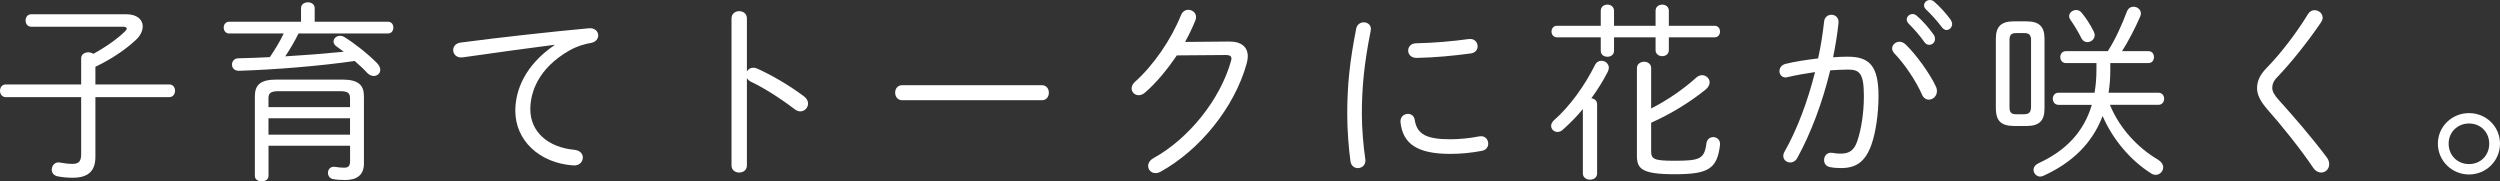 <?xml version="1.0" encoding="UTF-8"?><svg id="_レイヤー_2" xmlns="http://www.w3.org/2000/svg" width="519.88" height="37.71" viewBox="0 0 519.88 37.71"><rect x="0" y="0" width="519.88" height="37.71" fill="#333333" stroke="none"/><defs><style>.cls-1{fill:#fff;}</style></defs><g id="design"><path class="cls-1" d="M16.88,12.12c0-.84.76-1.24,1.48-1.24.4,0,.76.12,1.04.32,2.64-1.44,5.12-3.2,6.64-4.72.2-.2.32-.4.32-.52,0-.24-.24-.4-.72-.4H6.52c-.8,0-1.2-.64-1.2-1.32,0-.64.4-1.28,1.2-1.28h19.68c2.32,0,3.48,1.12,3.48,2.52,0,.92-.48,1.96-1.44,2.84-2.36,2.2-5.36,4.12-8.4,5.56v3.68h15.36c.8,0,1.2.64,1.2,1.32,0,.64-.4,1.32-1.2,1.32h-15.36v12.4c0,3-1.52,4.36-4.72,4.36-1.08,0-2-.08-3.08-.28-.88-.16-1.28-.76-1.28-1.4,0-.84.68-1.68,1.68-1.48.88.16,1.8.28,2.64.28,1.24,0,1.8-.48,1.8-2v-11.88H1.2c-.8,0-1.2-.68-1.2-1.32,0-.68.4-1.32,1.2-1.32h15.68v-5.44Z"/><path class="cls-1" d="M62.08,6.96c-.8,1.64-1.76,3.24-2.76,4.76,4.04-.24,8.08-.56,12.16-.96-.56-.4-1.08-.8-1.52-1.12-.4-.28-.6-.64-.6-1,0-.6.56-1.2,1.36-1.2.28,0,.6.08.92.28,1.96,1.2,4.84,3.44,6.8,5.44.44.48.64.96.64,1.36,0,.72-.6,1.28-1.36,1.28-.44,0-.92-.2-1.36-.64-.72-.8-1.64-1.64-2.6-2.48-7.2,1.04-16.44,1.8-24.04,2.04-1,.04-1.48-.64-1.48-1.28s.44-1.32,1.36-1.32c2.08-.04,4.28-.12,6.52-.24,1.04-1.56,2.08-3.2,2.88-4.92h-11.36c-.72,0-1.12-.6-1.12-1.24,0-.6.4-1.2,1.12-1.2h14.96V1.68c0-.8.72-1.2,1.44-1.2.68,0,1.4.4,1.4,1.2v2.84h15.24c.76,0,1.12.6,1.12,1.2,0,.64-.36,1.24-1.12,1.24h-18.6ZM55.84,36.59c0,.76-.72,1.12-1.4,1.12-.72,0-1.44-.36-1.44-1.12v-16.56c0-2.28,1.04-3.48,4.48-3.48h13.72c3.4,0,4.48,1.2,4.48,3.48v13.96c0,2.56-1.64,3.44-3.92,3.44-1,0-1.72-.04-2.56-.2-.68-.16-1-.72-1-1.28,0-.72.52-1.44,1.56-1.24.64.12,1.36.16,1.84.16.8,0,1.2-.32,1.2-1.36v-3.2h-16.96v6.28ZM72.79,22.28v-1.8c0-1.08-.36-1.52-2.08-1.52h-12.76c-1.72,0-2.12.44-2.12,1.52v1.8h16.96ZM72.79,28v-3.4h-16.96v3.4h16.96Z"/><path class="cls-1" d="M115.28,9.32c-5.2.68-12.12,1.6-19,2.6-1.32.2-2.04-.64-2.04-1.52,0-.72.52-1.44,1.64-1.56,8.24-1.08,18.32-2.2,26.56-2.96,1.28-.12,1.96.68,1.96,1.48,0,.68-.48,1.36-1.44,1.56-1.36.2-3.04.72-4.52,1.56-6.6,3.76-8.16,8.8-8.16,12.24,0,4.64,3.6,7.92,9.2,8.44,1.16.12,1.72.84,1.72,1.6,0,.88-.72,1.72-1.96,1.64-7.12-.48-12.08-5.24-12.08-11.36,0-4.28,2-9.44,8.12-13.64v-.08Z"/><path class="cls-1" d="M155.32,14.88c.24-.48.72-.8,1.32-.8.24,0,.48.04.76.16,2.88,1.28,6.68,3.44,9.84,5.84.56.44.8.96.8,1.44,0,.88-.72,1.64-1.6,1.64-.36,0-.72-.12-1.12-.4-3.16-2.4-6.52-4.52-9.16-5.76-.4-.2-.68-.48-.84-.76v18.16c0,1-.8,1.48-1.6,1.48s-1.6-.48-1.6-1.48V3.84c0-1,.8-1.52,1.6-1.52s1.6.52,1.6,1.52v11.04Z"/><path class="cls-1" d="M216.67,17.72c.96,0,1.44.76,1.44,1.56s-.48,1.56-1.44,1.56h-29.08c-.96,0-1.44-.8-1.44-1.56,0-.8.48-1.56,1.44-1.56h29.08Z"/><path class="cls-1" d="M255.56,8.64c2.56-.04,3.92,1.12,3.92,3.08,0,.44-.08.96-.24,1.52-2.56,9.2-9.84,18.04-17.92,22.48-.36.2-.72.28-1.04.28-.88,0-1.52-.68-1.52-1.48,0-.56.32-1.2,1.12-1.64,7.36-4.08,13.88-12.2,16.12-20.24.04-.16.08-.32.08-.48,0-.48-.36-.72-1.16-.72l-10.2.08c-2,2.96-4.28,5.72-6.6,7.72-.44.4-.92.56-1.32.56-.84,0-1.48-.64-1.48-1.4,0-.44.2-.96.72-1.4,3.84-3.44,7.48-8.72,9.56-13.88.32-.76.92-1.08,1.52-1.08.8,0,1.6.6,1.6,1.48,0,.24-.04.44-.12.68-.6,1.48-1.32,3-2.16,4.52l9.12-.08Z"/><path class="cls-1" d="M283.6,4.64c.84,0,1.68.64,1.44,1.76-1.36,6.8-1.84,11.76-1.84,17.4,0,2.88.32,6.64.72,9.32.16,1.16-.68,1.84-1.56,1.84-.68,0-1.36-.44-1.52-1.36-.36-2.56-.68-6.48-.68-9.8,0-5.92.48-10.84,1.88-17.92.2-.84.92-1.24,1.56-1.24ZM301.6,28.96c1.8,0,4-.2,6-.6,1.2-.24,1.88.64,1.88,1.52,0,.64-.4,1.32-1.28,1.48-2.28.44-4.44.64-6.64.64-6.92,0-9.84-2.16-10.32-6.56-.12-1.12.72-1.76,1.52-1.76.68,0,1.32.4,1.44,1.28.48,3.04,2.56,4,7.4,4ZM307.27,9.64c0,.68-.44,1.36-1.48,1.48-3.52.48-7.36.84-11.12.92-1.24.04-1.84-.76-1.84-1.52s.56-1.52,1.68-1.52c3.72-.08,7.44-.4,10.92-.88,1.2-.16,1.84.68,1.84,1.52Z"/><path class="cls-1" d="M329.16,22.68c-1.32,1.6-2.76,3.04-4.2,4.32-.36.32-.72.44-1.08.44-.72,0-1.32-.56-1.32-1.28,0-.36.2-.8.64-1.2,3.2-2.8,6.28-7.04,8.48-11.44.32-.64.84-.88,1.36-.88.76,0,1.52.6,1.52,1.44,0,.28-.08.56-.24.88-.96,1.88-2.12,3.72-3.4,5.48.64.08,1.2.48,1.2,1.24v14.4c0,.84-.72,1.28-1.48,1.28-.72,0-1.48-.44-1.48-1.28v-13.4ZM344.28,2.24c0-.84.68-1.28,1.4-1.28.68,0,1.36.44,1.36,1.28v3.12h9.52c.76,0,1.12.6,1.12,1.2s-.36,1.2-1.12,1.2h-9.52v2.68c0,.8-.68,1.24-1.36,1.24-.72,0-1.4-.44-1.4-1.24v-2.68h-8.64v2.8c0,.84-.68,1.24-1.36,1.24-.72,0-1.4-.4-1.4-1.24v-2.8h-9.12c-.72,0-1.12-.6-1.12-1.2s.4-1.2,1.12-1.2h9.12v-3.12c0-.84.68-1.28,1.4-1.28.68,0,1.36.44,1.36,1.28v3.12h8.64v-3.12ZM343.36,31.39c0,1.68.48,2.04,4.84,2.04,5.24,0,6.24-.36,6.64-3.56.12-.92.76-1.36,1.44-1.36.76,0,1.52.6,1.4,1.64-.6,5.08-2.56,6.08-9.48,6.08s-7.8-1.2-7.8-3.88V14.2c0-.92.76-1.36,1.52-1.36.72,0,1.44.44,1.44,1.32v8.4c3.28-1.68,6.56-3.88,9.4-6.44.4-.36.8-.48,1.2-.48.84,0,1.56.68,1.56,1.48,0,.48-.24,1-.8,1.48-3.36,2.72-7.4,5.16-11.36,6.92v5.88Z"/><path class="cls-1" d="M373.76,32.83c-.36.68-.96.96-1.48.96-.76,0-1.44-.56-1.44-1.36,0-.28.08-.6.28-.92,2.6-4.6,4.8-10.44,6.32-16.52-1.96.28-3.96.64-5.68,1.04-.16.04-.32.08-.44.08-.8,0-1.28-.64-1.28-1.32,0-.64.44-1.32,1.32-1.52,1.96-.48,4.36-.84,6.72-1.12.56-2.52.96-5.08,1.24-7.6.08-1,.8-1.48,1.52-1.48.8,0,1.6.6,1.48,1.72-.24,2.36-.64,4.72-1.12,7.12,1.12-.08,2.12-.12,3.04-.12,4.56,0,6.4,1.96,6.4,8.2,0,3.6-.56,7.56-1.48,10.12-1.28,3.56-3.2,4.84-6.28,4.84-.76,0-1.56-.04-2.32-.2-.88-.16-1.24-.8-1.24-1.48,0-.84.64-1.68,1.76-1.48.64.12,1.08.16,1.68.16,1.72,0,2.8-.6,3.48-2.64.84-2.48,1.36-5.96,1.36-9.32,0-4.72-.88-5.52-3.28-5.52-1.16,0-2.4.08-3.72.16-1.6,6.64-4,13.04-6.84,18.2ZM402.59,18.04c.16.32.2.64.2.92,0,1.04-.84,1.76-1.68,1.76-.56,0-1.12-.32-1.44-1.08-1.2-2.76-3.68-6.44-5.72-8.52-.32-.36-.48-.72-.48-1.04,0-.76.72-1.4,1.52-1.4.4,0,.84.16,1.24.52,2.12,2,5.16,6.16,6.36,8.84ZM396.51,4.04c0-.6.56-1.12,1.2-1.12.28,0,.56.08.84.32,1.2,1,2.6,2.6,3.52,3.92.24.32.32.64.32.92,0,.72-.56,1.24-1.2,1.24-.36,0-.72-.16-1-.56-1-1.44-2.28-2.84-3.28-3.84-.28-.28-.4-.6-.4-.88ZM400.11,1.12c0-.6.56-1.12,1.2-1.12.28,0,.6.08.88.32,1.04.88,2.56,2.52,3.44,3.76.2.32.32.6.32.92,0,.68-.56,1.24-1.16,1.24-.32,0-.64-.16-.92-.52-.92-1.24-2.36-2.84-3.36-3.76-.28-.28-.4-.56-.4-.84Z"/><path class="cls-1" d="M418.76,26.2c-2.56-.04-3.68-1-3.72-3.6v-14.56c0-2.56,1.16-3.6,3.72-3.6h2.68c2.56,0,3.72,1.04,3.72,3.6v14.56c0,2.56-1.16,3.6-3.72,3.6h-2.68ZM420.92,23.76c1.08-.04,1.4-.44,1.44-1.52v-13.84c0-1.12-.36-1.52-1.44-1.52h-1.64c-1.08,0-1.4.4-1.4,1.52v13.84c0,1.12.32,1.52,1.4,1.52h1.64ZM438.76,21.8c2.04,4.96,5.84,8.96,10,11.4.76.48,1.08,1.04,1.08,1.6,0,.84-.72,1.56-1.56,1.56-.32,0-.6-.08-.92-.28-4.2-2.64-7.96-6.96-10.12-11.96-2.16,5.76-6.48,9.8-12.32,12.44-.24.08-.44.16-.64.16-.8,0-1.4-.68-1.4-1.4,0-.52.32-1.04,1.08-1.4,5.64-2.6,9.36-6.48,11.04-12.12h-6.92c-.8,0-1.2-.64-1.2-1.28,0-.6.4-1.24,1.2-1.24h7.48c.28-1.52.4-3.16.4-4.92v-1.24h-6.36c-.76,0-1.16-.64-1.16-1.24,0-.64.4-1.24,1.16-1.24h8.72c1.56-2.4,3-5.64,3.96-8.2.28-.76.84-1.04,1.4-1.04.76,0,1.52.56,1.52,1.4,0,.2-.04.44-.16.68-1.04,2.4-2.48,5.16-3.76,7.16h5.48c.8,0,1.16.6,1.16,1.24,0,.6-.36,1.24-1.16,1.24h-7.92v1.52c0,1.64-.12,3.16-.36,4.64h10.36c.8,0,1.2.64,1.2,1.24,0,.64-.4,1.28-1.2,1.28h-10.08ZM435.4,6.56c.12.24.2.52.2.72,0,.88-.76,1.48-1.52,1.48-.48,0-.96-.24-1.24-.8-.68-1.36-1.52-2.76-2.24-3.76-.2-.28-.32-.56-.32-.84,0-.72.72-1.28,1.48-1.28.4,0,.76.16,1.08.52.88,1.04,1.84,2.48,2.56,3.96Z"/><path class="cls-1" d="M481.32,2.12c.84,0,1.68.64,1.68,1.56,0,.28-.12.64-.36,1-2.6,3.84-6.16,8.32-9.04,11.32-.84.84-1.08,1.56-1.08,2.28,0,.68.4,1.48,1.4,2.56,2.92,3.24,6.92,7.84,9.96,11.92.36.48.48.96.48,1.4,0,1-.76,1.72-1.68,1.72-.56,0-1.2-.32-1.68-1.04-2.48-3.72-6.8-9.08-9.52-12.12-1.4-1.64-2.12-2.96-2.12-4.4,0-1.28.48-2.64,1.92-4.12,3.04-3.08,6.36-7.48,8.68-11.28.36-.56.84-.8,1.36-.8Z"/><path class="cls-1" d="M519.88,29.88c0,3.56-2.88,6.4-6.44,6.4s-6.48-2.84-6.48-6.4,2.92-6.36,6.48-6.36,6.44,2.8,6.44,6.36ZM509.2,29.88c0,2.4,1.8,4.24,4.24,4.24s4.2-1.84,4.2-4.24-1.8-4.2-4.2-4.2-4.24,1.8-4.24,4.2Z"/></g></svg>
